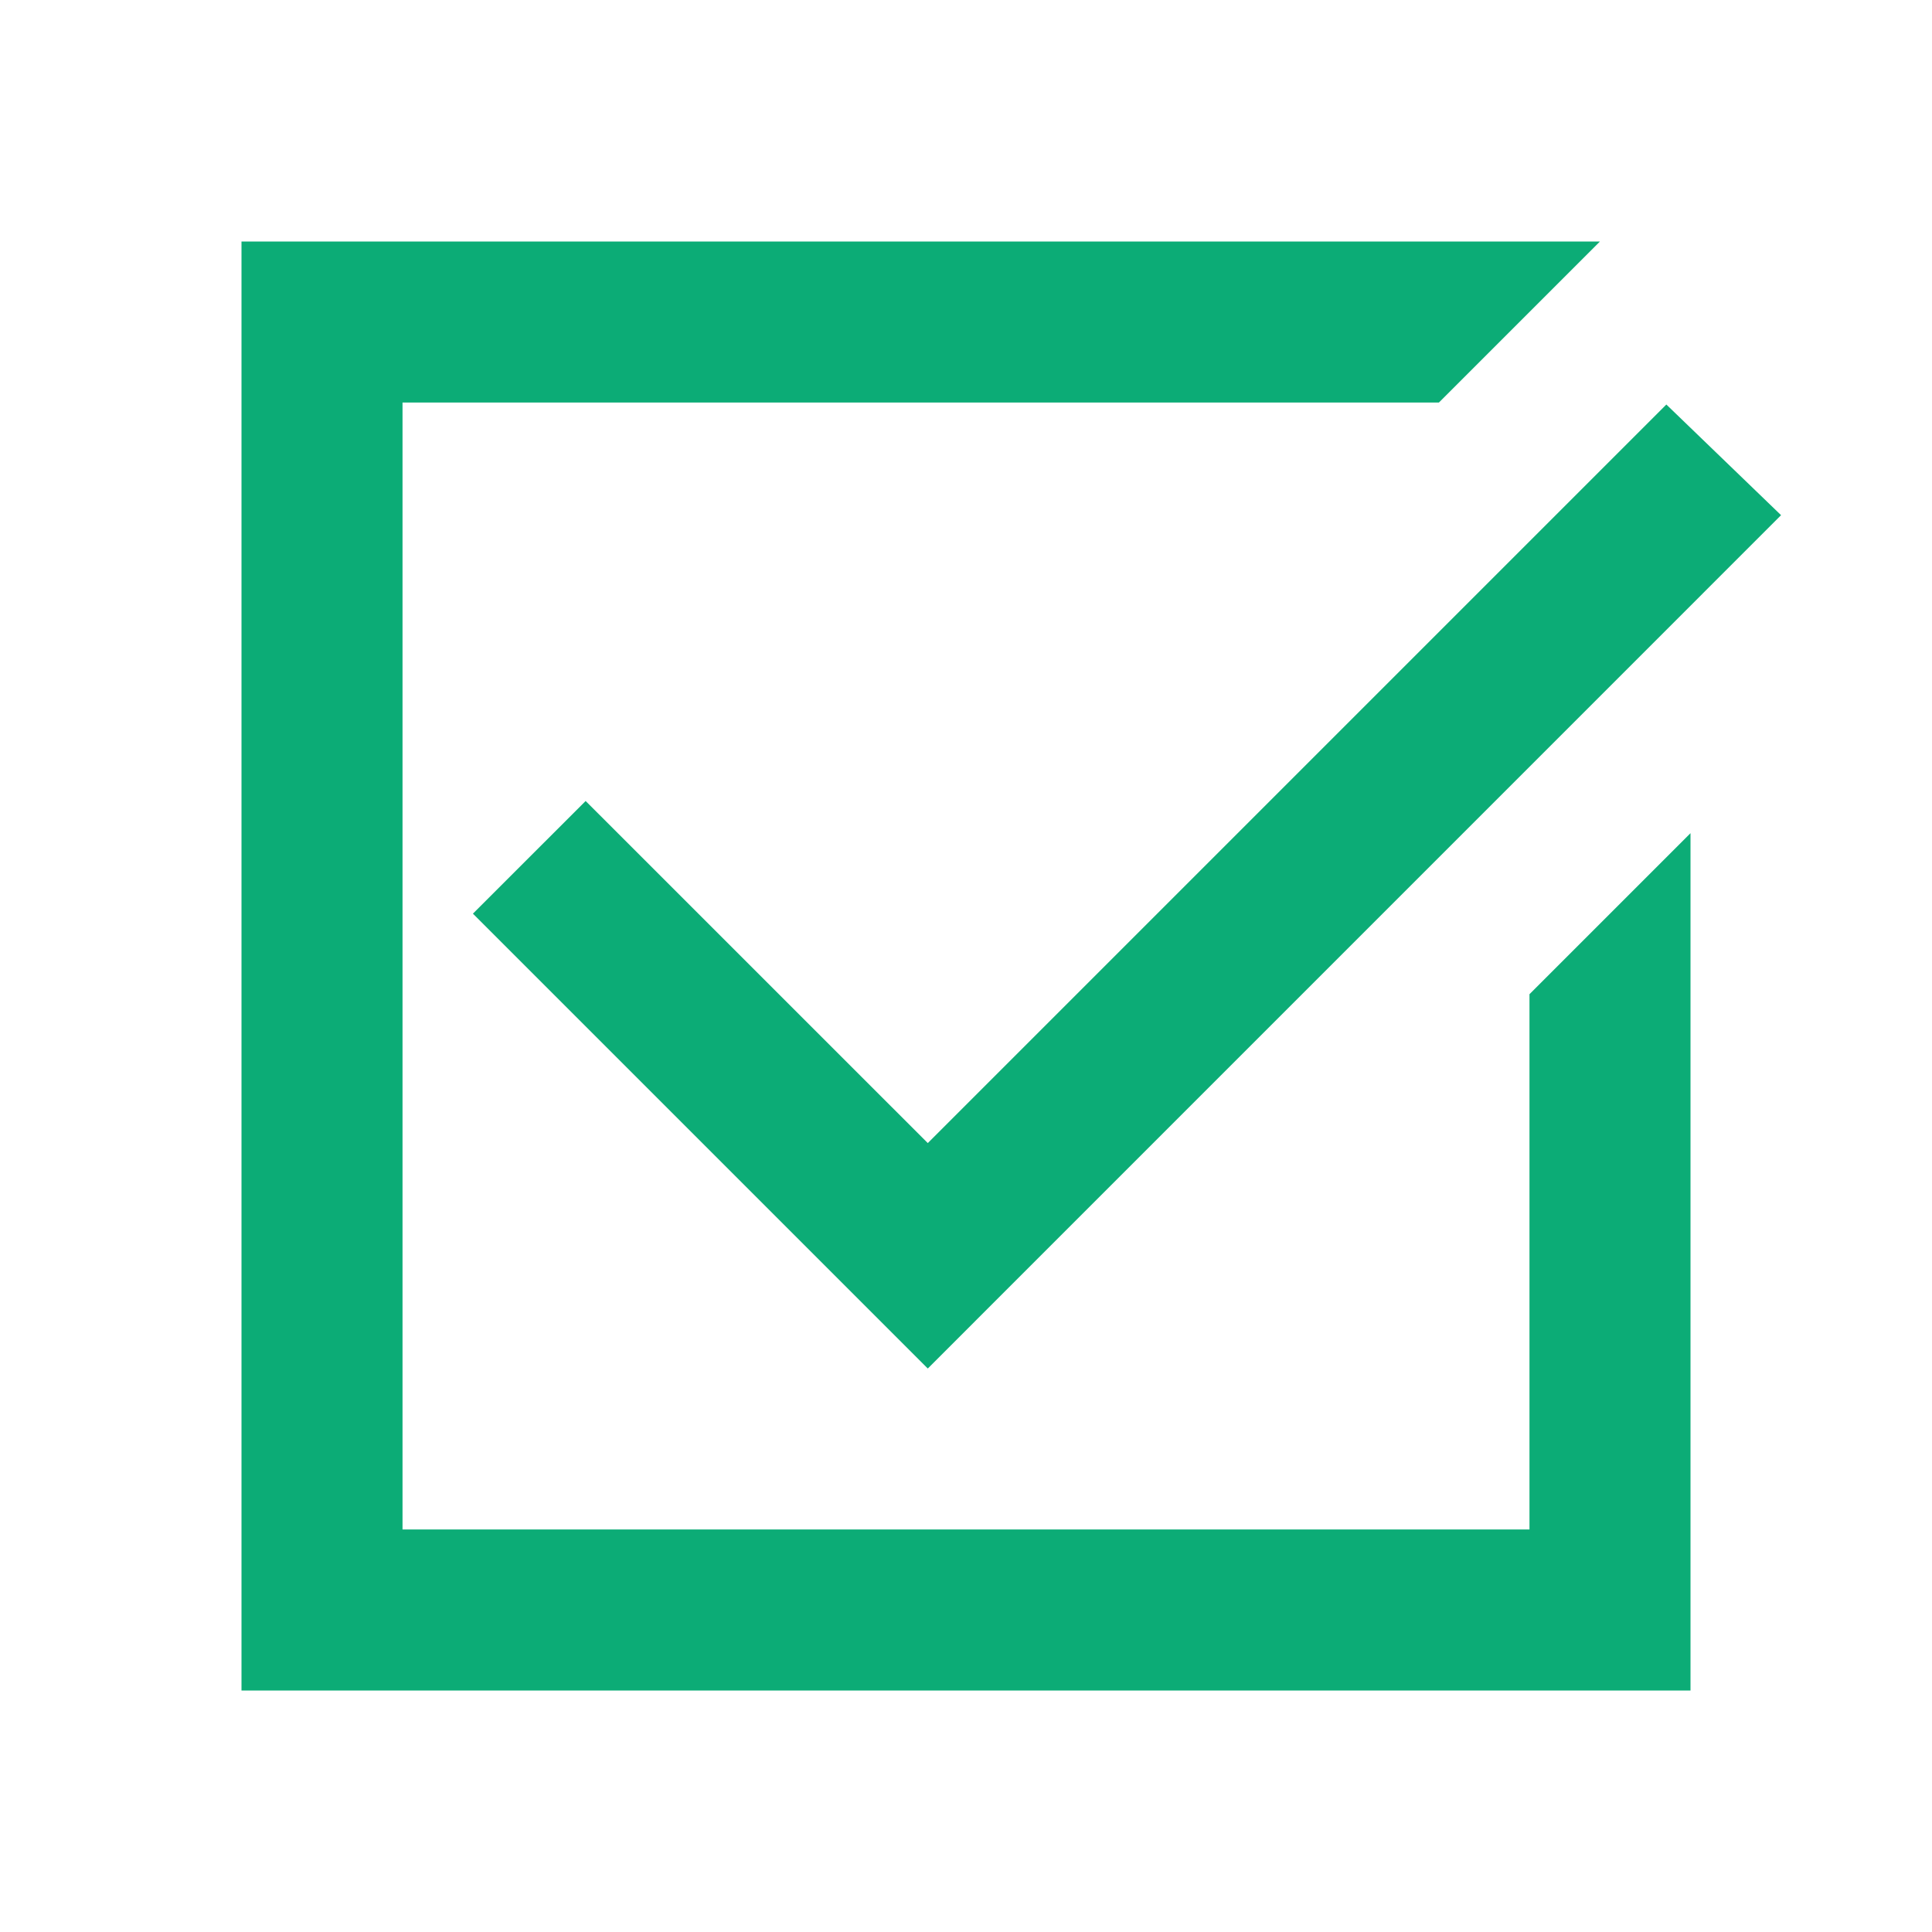 <svg width="32" height="32" viewBox="0 0 32 32" fill="none" xmlns="http://www.w3.org/2000/svg">
<path d="M4 28V4H26.5L23.833 6.667H6.667V25.333H25.333V16.467L28 13.8V28H4ZM15.367 22.667L7.833 15.133L9.7 13.267L15.367 18.933L27.6 6.7L29.5 8.533L15.367 22.667Z" fill="#0CAC76"/>
</svg>

